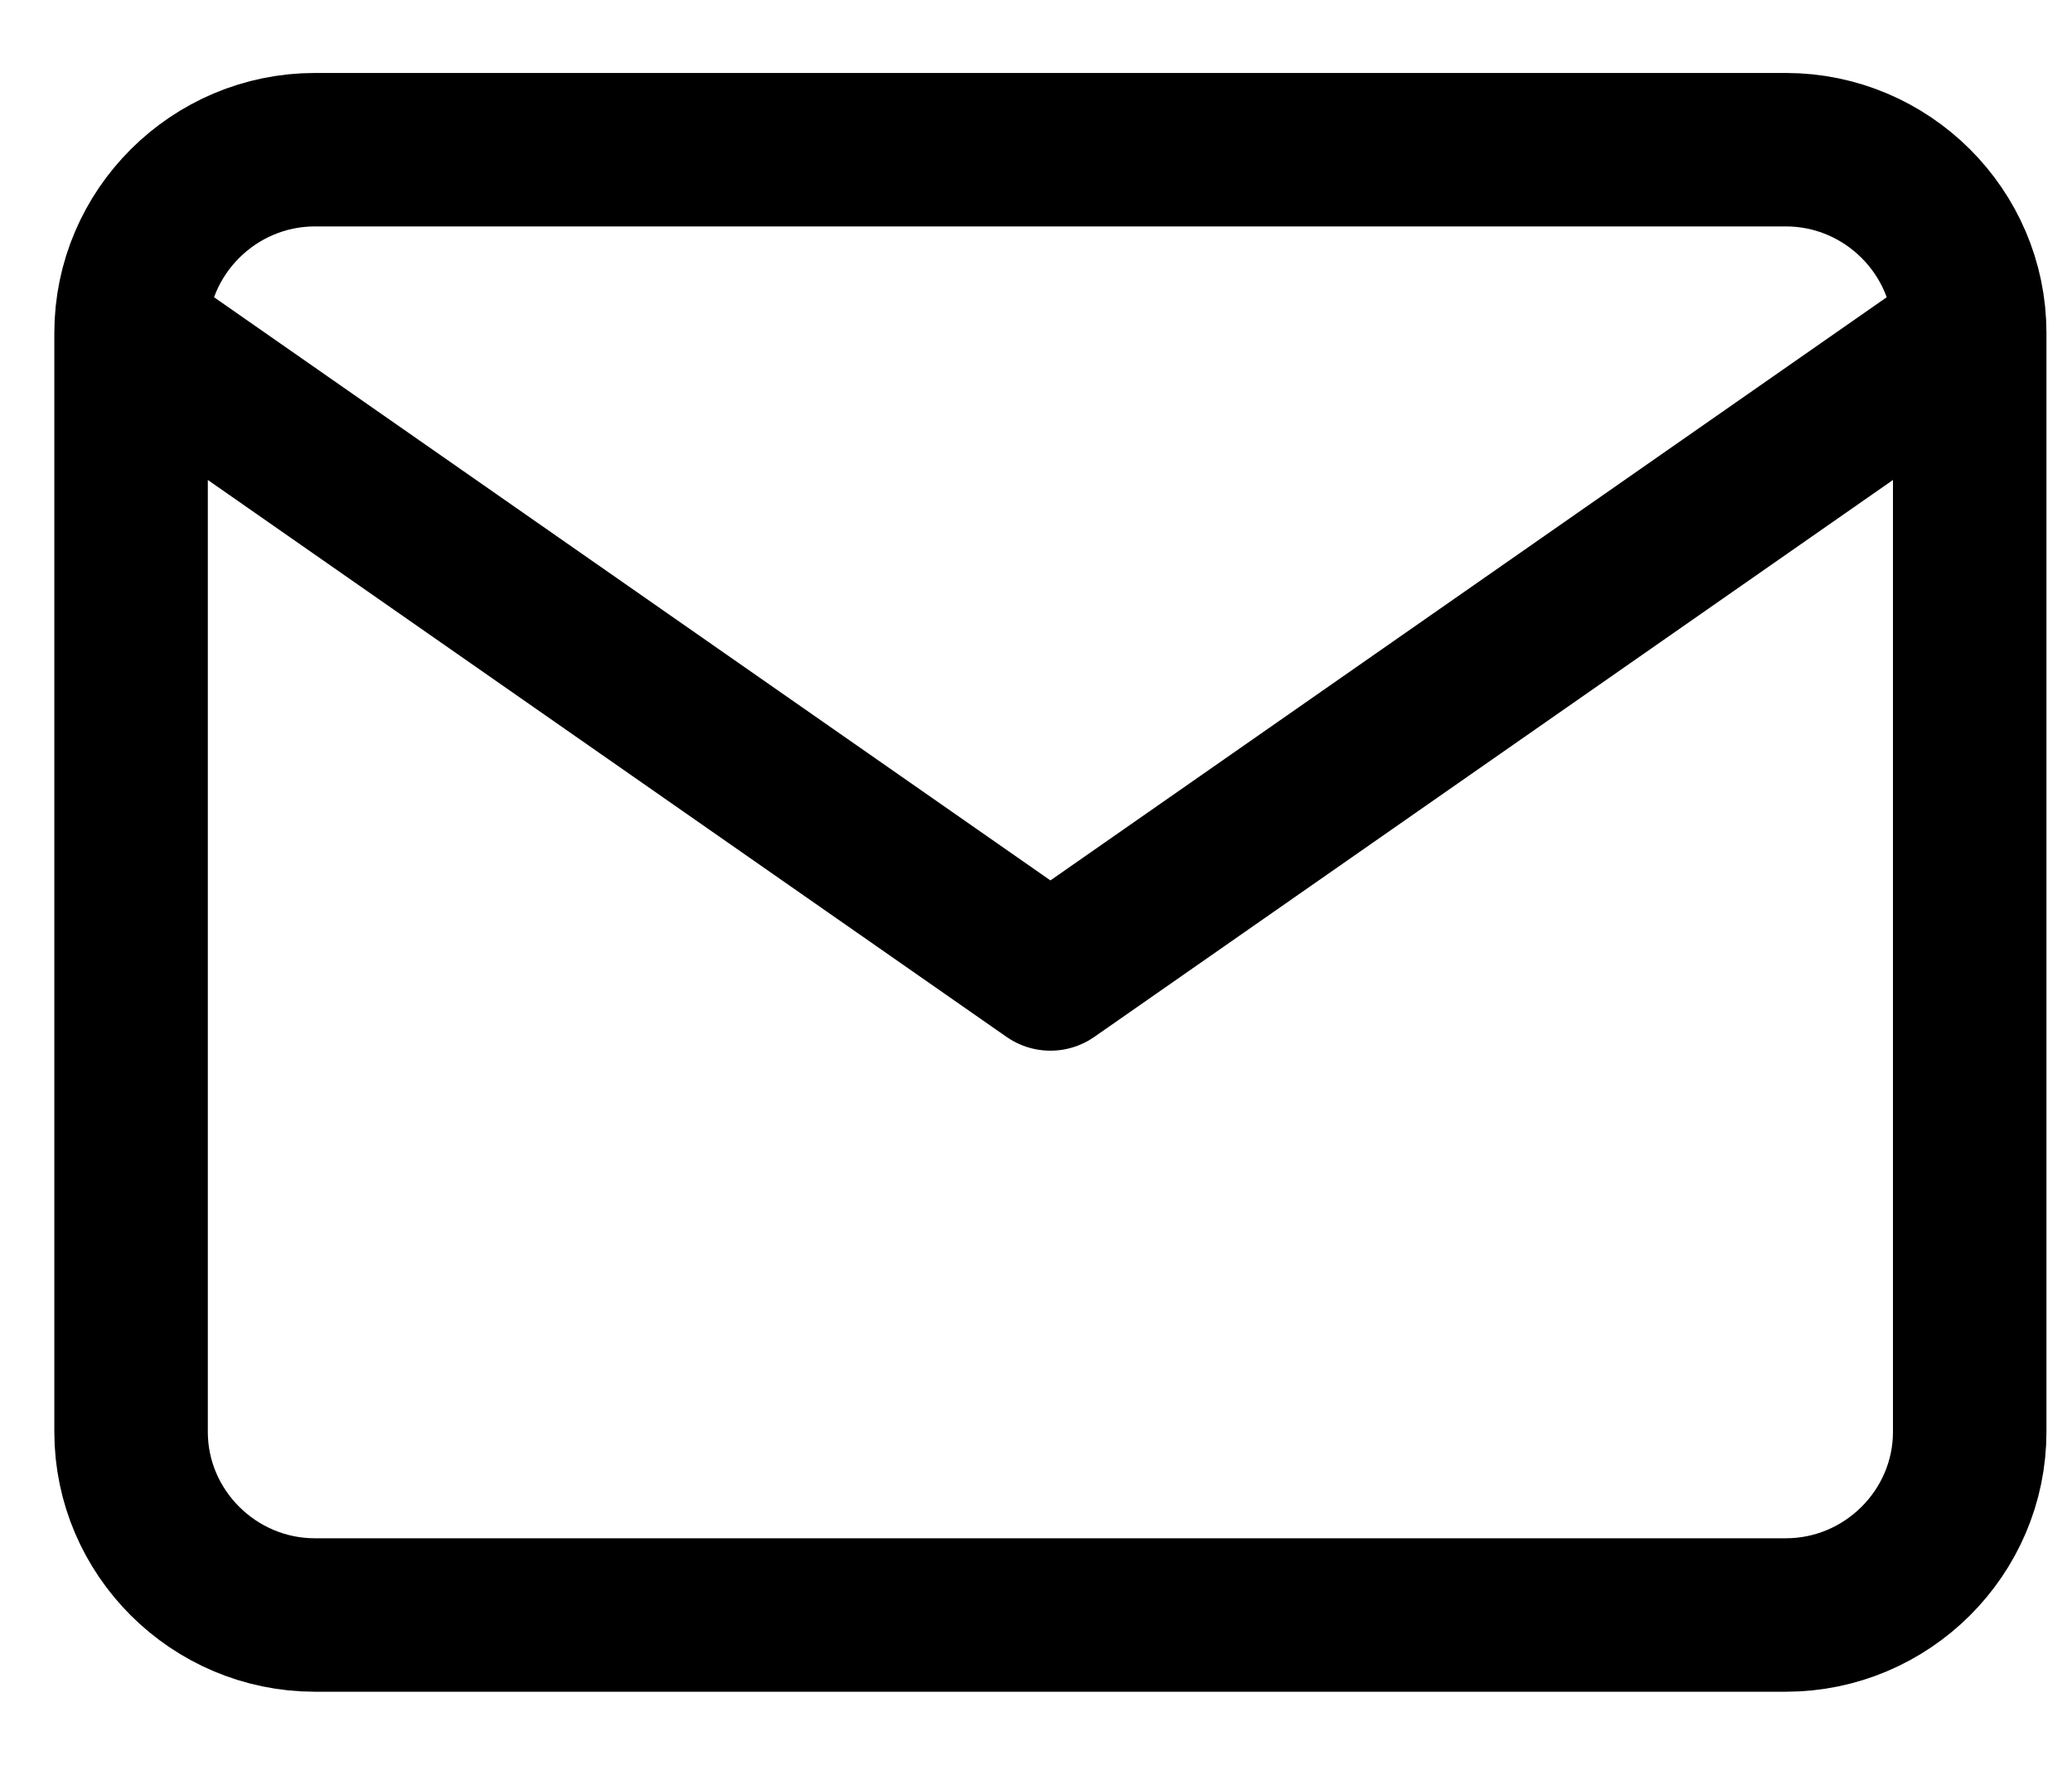<svg width="27" height="23" viewBox="0 0 27 23" fill="none" xmlns="http://www.w3.org/2000/svg">
<path d="M25.667 4.339C25.667 3.026 24.589 1.951 23.271 1.951H4.104C2.786 1.951 1.708 3.026 1.708 4.339M25.667 4.339V18.662C25.667 19.974 24.589 21.049 23.271 21.049H4.104C2.786 21.049 1.708 19.974 1.708 18.662V4.339M25.667 4.339L13.688 12.694L1.708 4.339" stroke="black" stroke-width="2" stroke-linecap="round" stroke-linejoin="round"/>
</svg>
